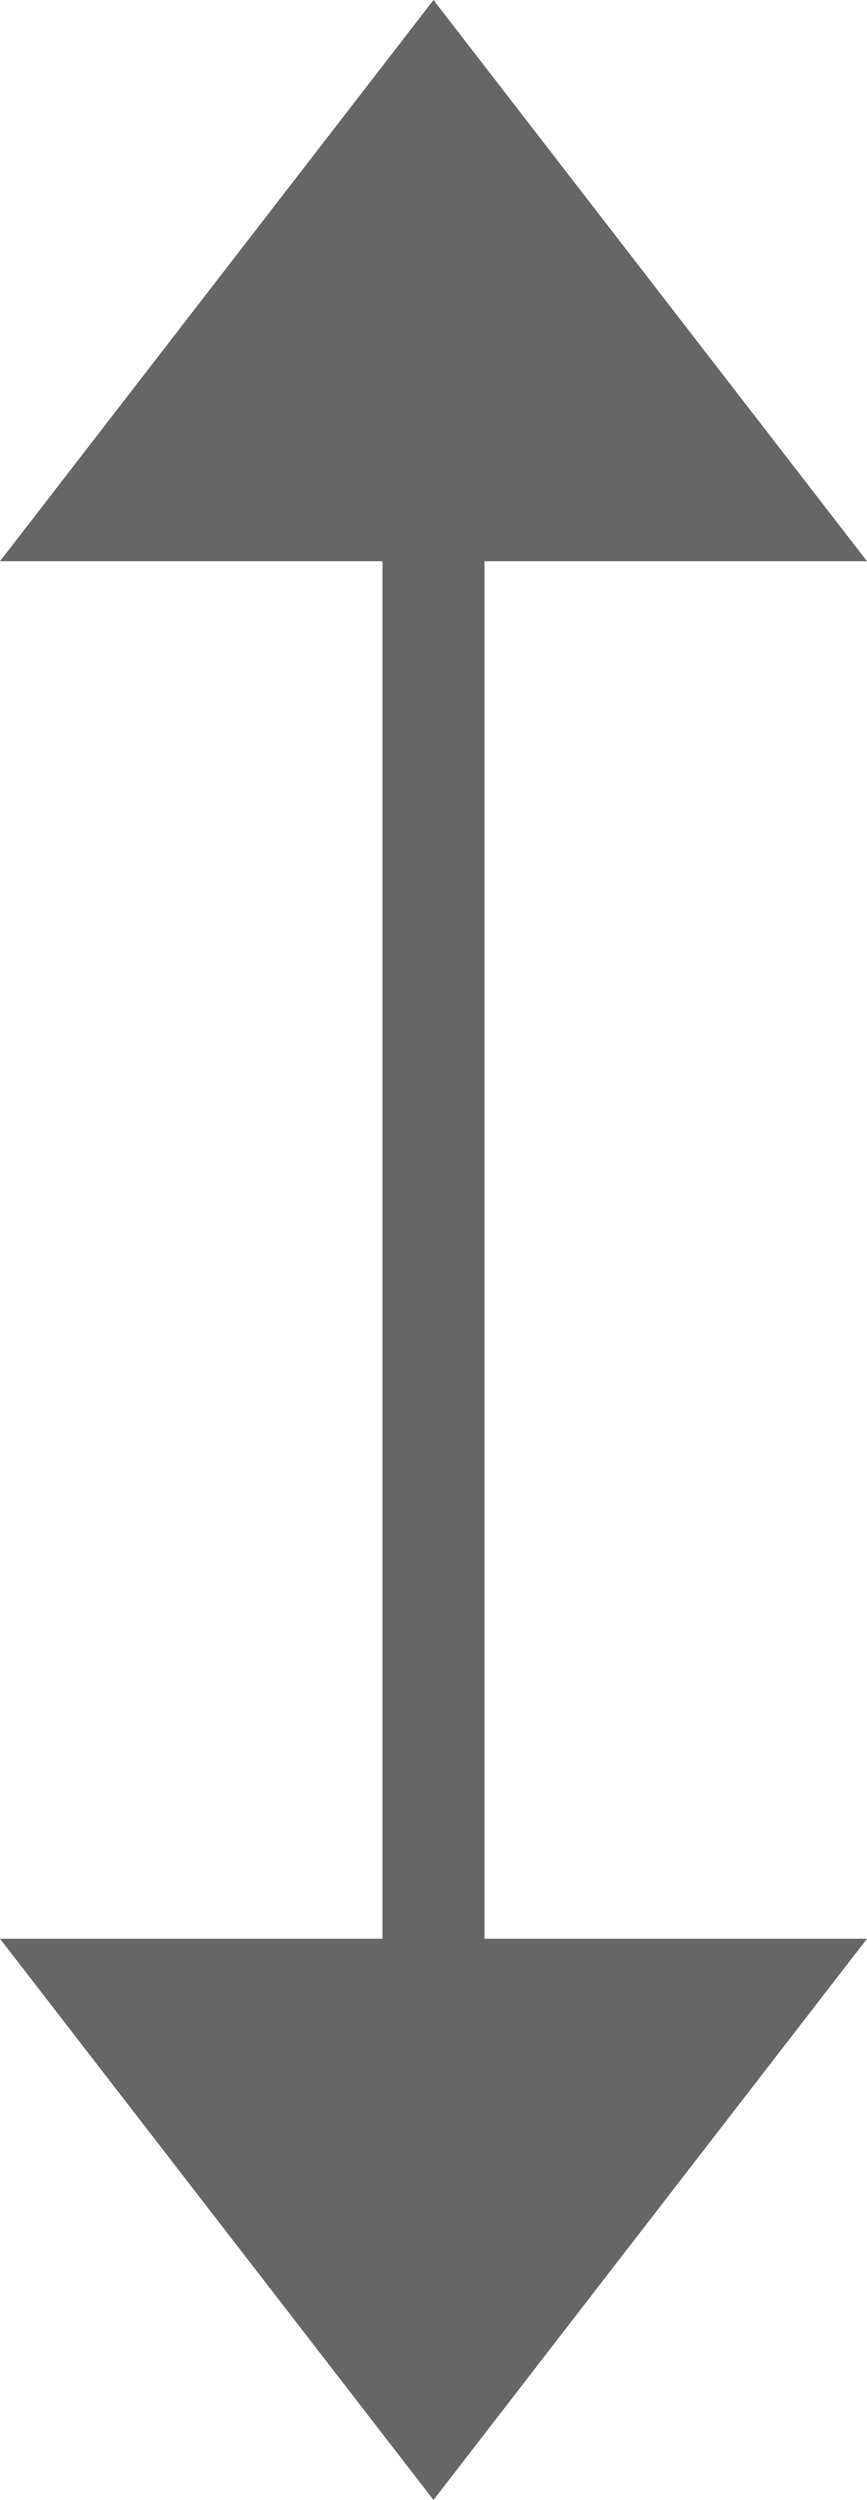 <svg xmlns="http://www.w3.org/2000/svg" width="17" height="49" viewBox="0 0 17 49">
  <g id="グループ_581" data-name="グループ 581" transform="translate(-63.5 -1975)">
    <path id="パス_14072" data-name="パス 14072" d="M8.5,4,17,15H0Z" transform="translate(80.5 2028) rotate(180)" fill="#666"/>
    <line id="線_26" data-name="線 26" x2="45" transform="translate(72 1977) rotate(90)" fill="none" stroke="#666" stroke-width="2"/>
    <path id="パス_14073" data-name="パス 14073" d="M8.5,11,17,0H0Z" transform="translate(80.5 1986) rotate(180)" fill="#666"/>
  </g>
</svg>
